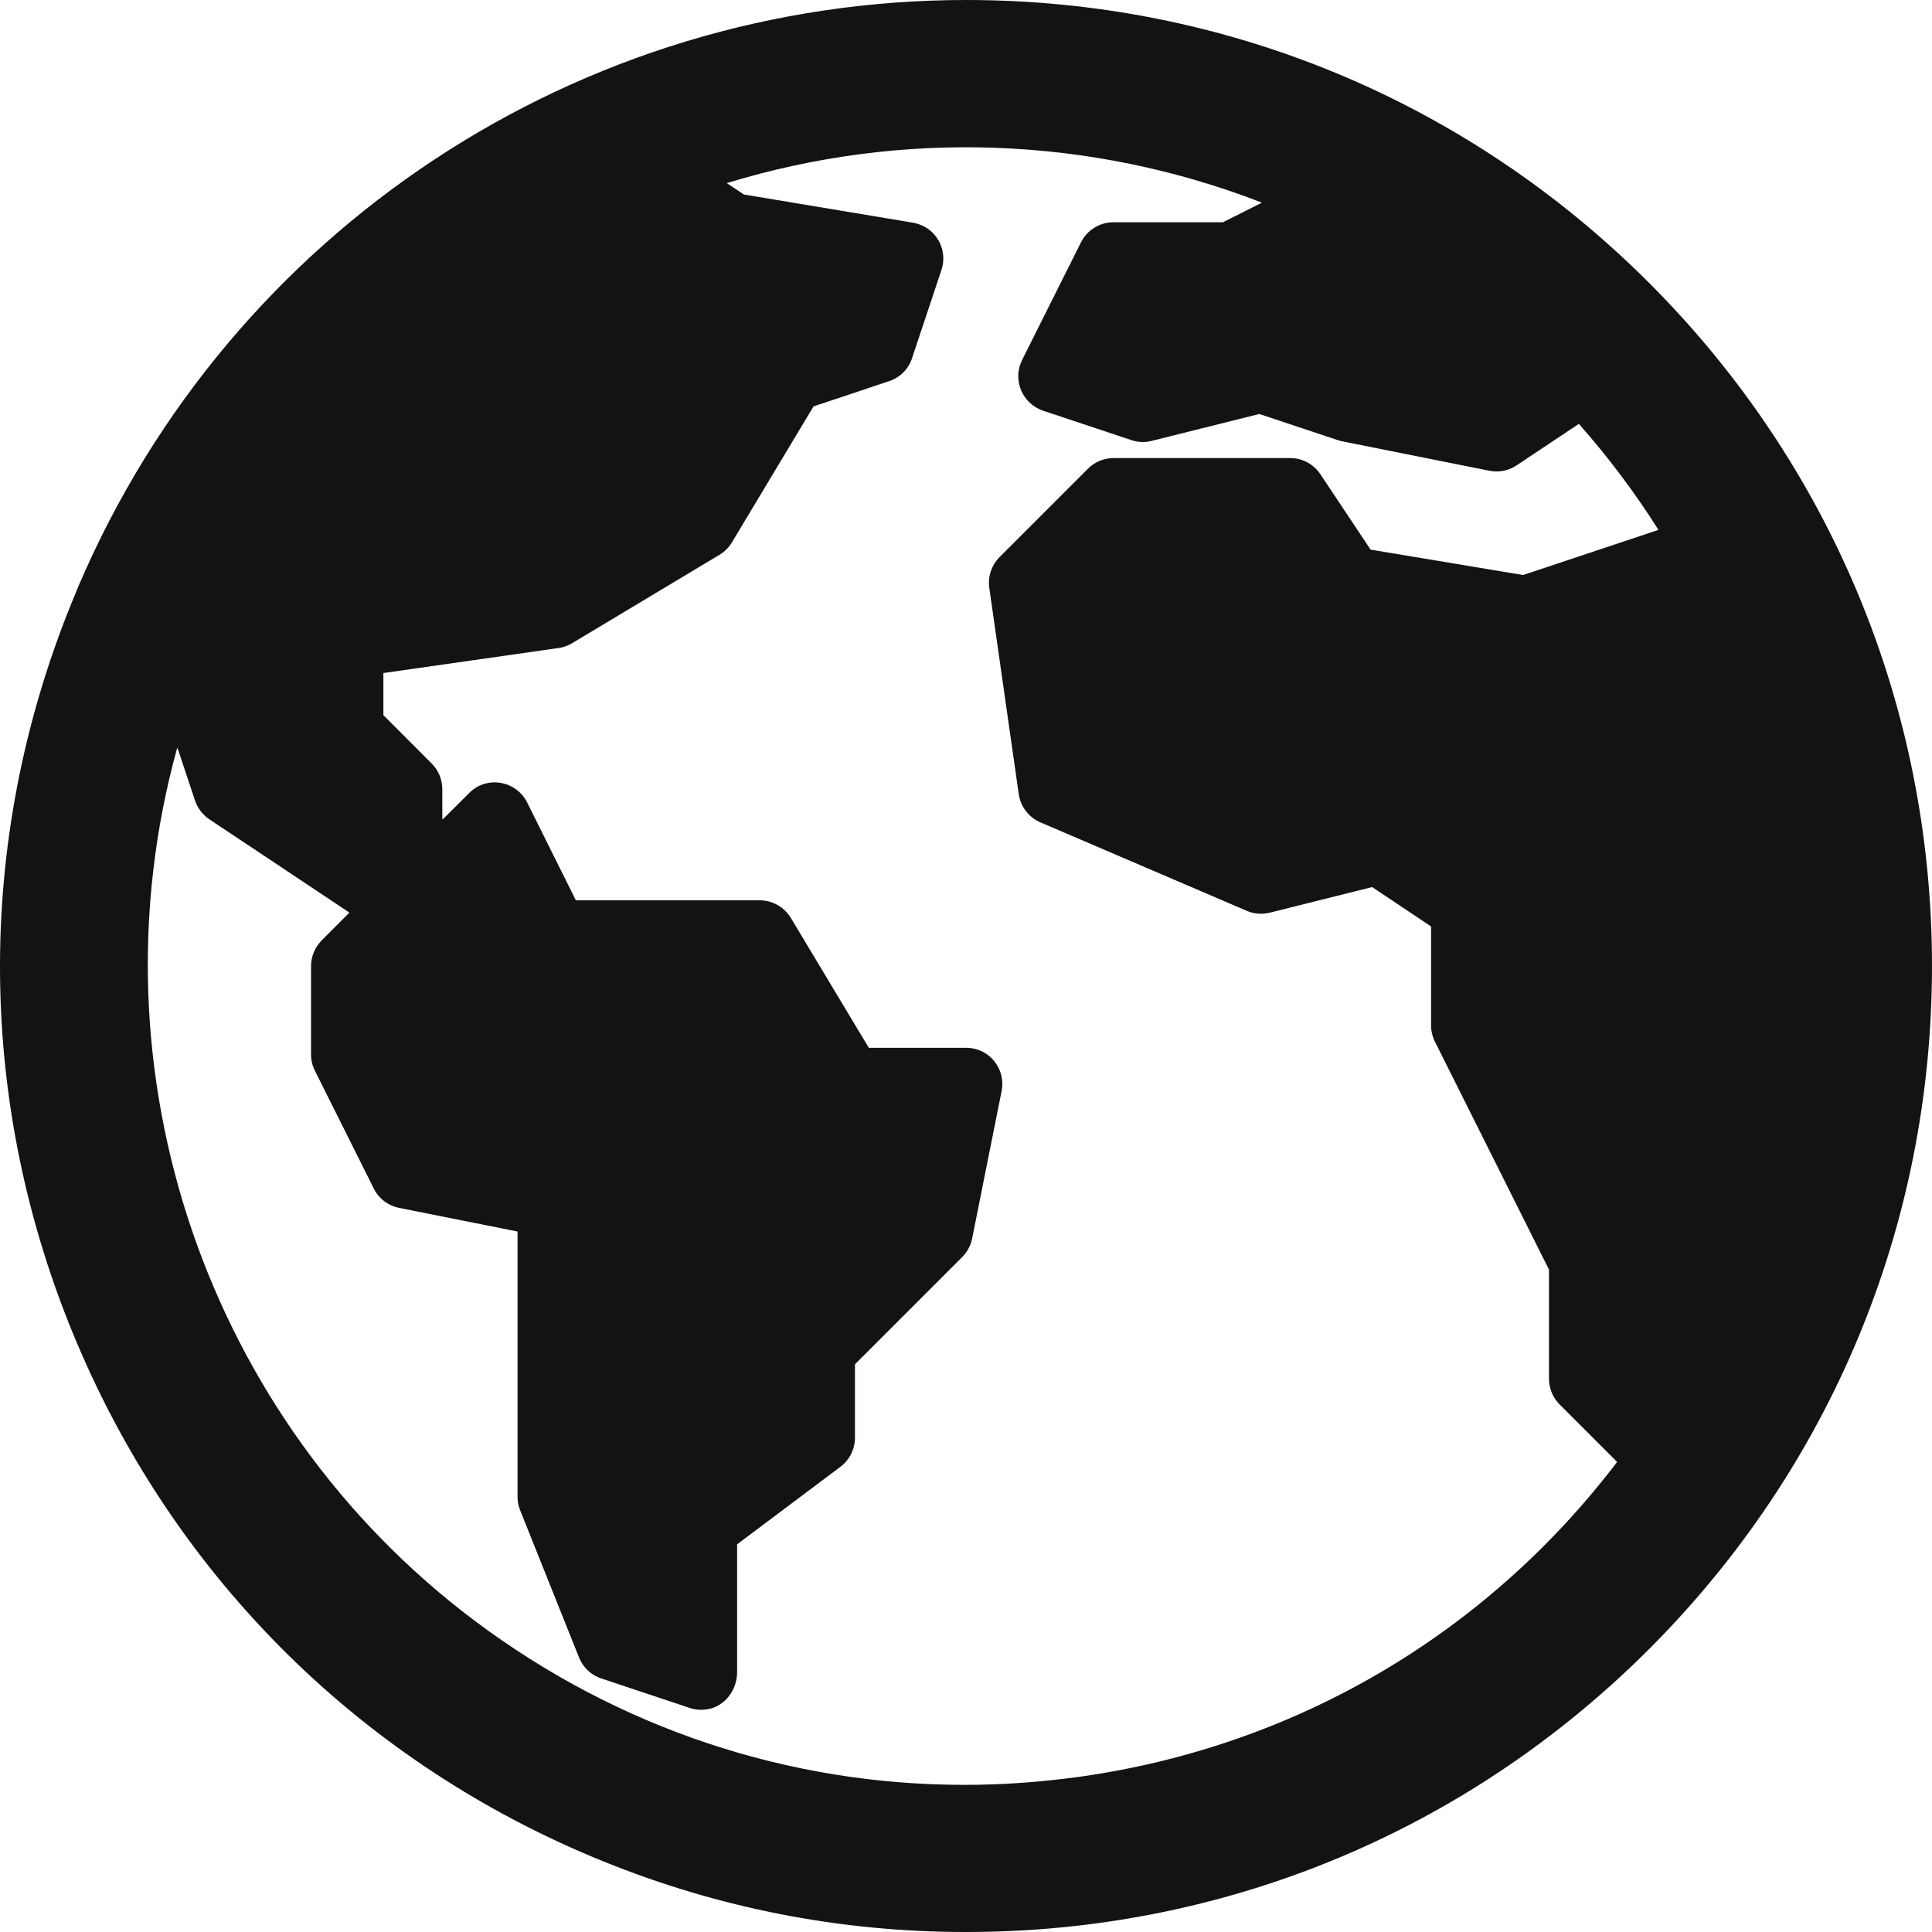<?xml version="1.0" encoding="UTF-8"?>
<svg width="32px" height="32px" viewBox="0 0 32 32" version="1.1" xmlns="http://www.w3.org/2000/svg" xmlns:xlink="http://www.w3.org/1999/xlink">
    <title>Fill 1</title>
    <g id="5.-Features-✔️" stroke="none" stroke-width="1" fill="none" fill-rule="evenodd">
        <g id="5.-Features" transform="translate(-809, -1950)" fill="#141212">
            <g id="Content" transform="translate(0, 1014)">
                <g id="Features-&amp;-finishes" transform="translate(0, 336)">
                    <g id="RHS" transform="translate(720, 0)">
                        <g id="Features-" transform="translate(87, 600)">
                            <path d="M29.317,4.688 C26.296,1.666 22.28,0.001 18.008,0 L18.006,0 C11.597,0 5.825,3.808 3.301,9.705 L3.18,10 C1.575,13.959 1.609,18.306 3.272,22.239 C4.935,26.173 8.031,29.224 11.988,30.828 C13.905,31.606 15.925,32 17.993,32 C17.998,32 18.001,32 18.006,32 C22.276,32 26.292,30.336 29.313,27.315 C32.334,24.294 33.999,20.277 34,16.002 C34,11.729 32.337,7.71 29.317,4.688 M7.782,15.121 L7.329,15.575 C7.216,15.689 7.152,15.842 7.152,16.002 L7.152,17.465 C7.151,17.557 7.174,17.651 7.215,17.733 L8.191,19.686 C8.274,19.853 8.428,19.97 8.61,20.006 L10.567,20.397 C10.569,20.398 10.572,20.4 10.572,20.402 L10.572,24.79 C10.572,24.867 10.586,24.943 10.615,25.014 L11.591,27.454 C11.657,27.619 11.79,27.744 11.958,27.8 L13.421,28.288 C13.52,28.322 13.626,28.328 13.733,28.308 C14.016,28.253 14.209,27.984 14.209,27.694 L14.209,25.581 C14.209,25.58 14.21,25.578 14.211,25.577 L15.92,24.295 C16.071,24.181 16.161,24.002 16.161,23.811 L16.161,22.599 C16.161,22.598 16.161,22.596 16.162,22.596 L17.937,20.821 C18.021,20.736 18.079,20.629 18.102,20.512 L18.59,18.071 C18.655,17.747 18.444,17.43 18.12,17.366 C18.081,17.358 18.042,17.355 18.002,17.355 L16.392,17.355 C16.39,17.355 16.389,17.354 16.388,17.351 L15.099,15.204 C14.991,15.025 14.794,14.912 14.585,14.912 L11.542,14.912 C11.54,14.912 11.538,14.911 11.537,14.91 L10.731,13.291 C10.645,13.118 10.48,12.998 10.291,12.967 C10.1,12.935 9.906,12.997 9.771,13.135 L9.335,13.569 C9.332,13.572 9.326,13.57 9.326,13.564 L9.326,13.073 C9.326,12.912 9.263,12.758 9.149,12.645 L8.352,11.847 C8.351,11.846 8.35,11.845 8.35,11.843 L8.35,11.153 C8.35,11.151 8.352,11.147 8.354,11.147 L11.253,10.733 C11.333,10.722 11.408,10.694 11.477,10.653 L13.916,9.19 C14.002,9.138 14.073,9.067 14.123,8.983 L15.473,6.734 C15.473,6.733 15.474,6.731 15.475,6.731 L16.727,6.313 C16.906,6.254 17.048,6.113 17.106,5.934 L17.594,4.469 C17.698,4.155 17.527,3.815 17.214,3.712 C17.185,3.703 17.155,3.695 17.125,3.689 L14.324,3.222 C14.323,3.222 14.322,3.222 14.322,3.222 L14.038,3.033 C16.938,2.143 20.063,2.257 22.89,3.352 C22.895,3.355 22.896,3.361 22.891,3.362 L22.256,3.681 C22.255,3.681 22.254,3.681 22.254,3.681 L20.444,3.681 L20.444,3.681 C20.215,3.681 20.006,3.81 19.904,4.015 L18.928,5.965 C18.782,6.261 18.902,6.621 19.198,6.769 C19.223,6.782 19.249,6.793 19.275,6.802 L20.74,7.29 C20.848,7.327 20.964,7.331 21.074,7.303 L22.857,6.857 C22.858,6.857 22.859,6.857 22.86,6.857 L24.155,7.289 C24.18,7.298 24.205,7.304 24.229,7.309 L26.669,7.797 C26.825,7.829 26.988,7.796 27.12,7.708 L28.147,7.023 C28.149,7.022 28.153,7.022 28.154,7.024 C28.636,7.569 29.077,8.156 29.466,8.771 C29.468,8.774 29.466,8.778 29.462,8.779 L27.229,9.524 C27.228,9.524 27.226,9.524 27.226,9.524 L24.704,9.104 C24.702,9.104 24.701,9.103 24.7,9.102 L23.869,7.854 C23.758,7.688 23.573,7.588 23.373,7.587 L20.446,7.587 C20.286,7.587 20.131,7.651 20.018,7.765 L18.557,9.226 C18.423,9.361 18.359,9.551 18.386,9.739 L18.874,13.156 C18.904,13.362 19.042,13.54 19.233,13.621 L22.65,15.086 C22.77,15.138 22.906,15.148 23.031,15.117 L24.725,14.693 C24.726,14.692 24.728,14.693 24.729,14.694 L25.7,15.343 C25.702,15.344 25.703,15.345 25.703,15.347 L25.703,16.975 C25.702,17.068 25.722,17.16 25.763,17.245 L27.654,21.024 C27.656,21.025 27.656,21.025 27.656,21.026 L27.656,22.835 C27.656,22.995 27.719,23.149 27.832,23.262 L28.781,24.211 C28.782,24.213 28.783,24.216 28.781,24.219 C26.61,27.069 23.465,28.917 19.915,29.424 C19.264,29.516 18.616,29.563 17.971,29.563 C15.059,29.563 12.236,28.626 9.865,26.847 C5.415,23.507 3.46,17.741 4.932,12.397 C4.933,12.392 4.941,12.392 4.943,12.397 L5.23,13.259 C5.272,13.385 5.356,13.495 5.466,13.569 L7.782,15.112 C7.784,15.115 7.785,15.119 7.782,15.121" id="Fill-1"></path>
                        </g>
                    </g>
                </g>
            </g>
        </g>
    </g>
</svg>